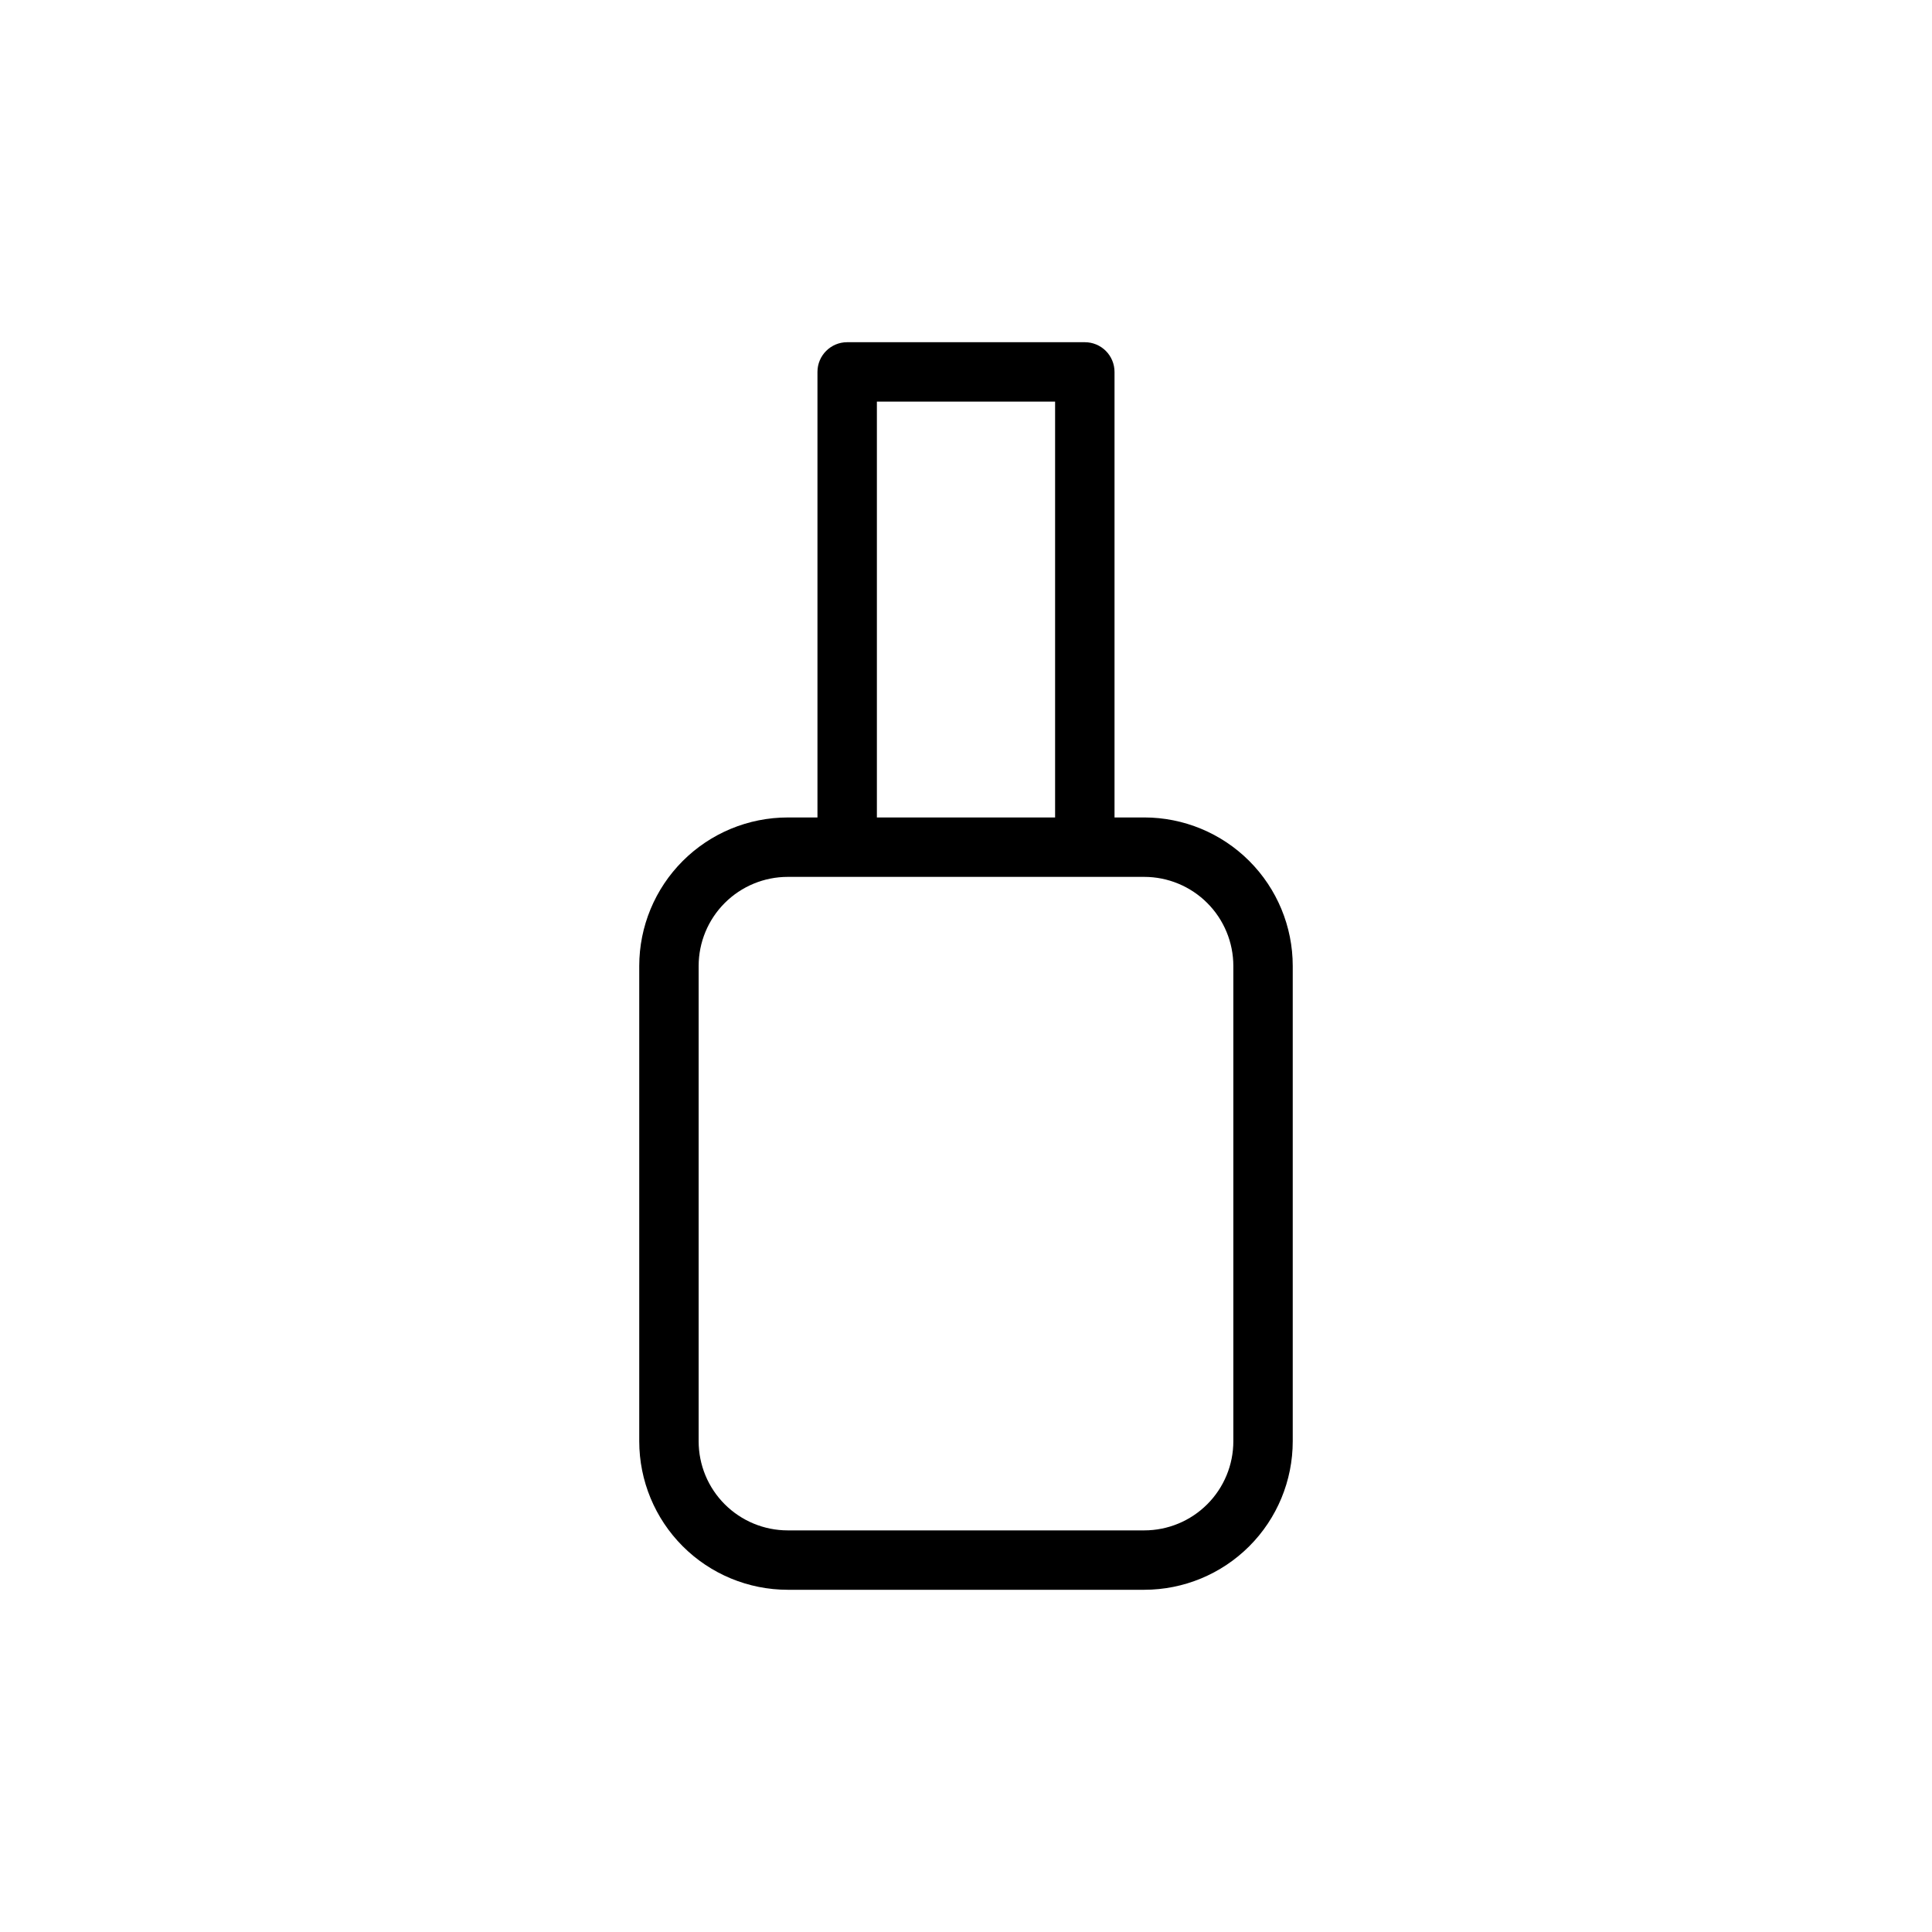 <?xml version="1.0" encoding="UTF-8"?>
<!-- Uploaded to: ICON Repo, www.svgrepo.com, Generator: ICON Repo Mixer Tools -->
<svg fill="#000000" width="800px" height="800px" version="1.1" viewBox="144 144 512 512" xmlns="http://www.w3.org/2000/svg">
 <path d="m447.23 360.64h-7.871v-118.08c0-2.09-0.832-4.09-2.305-5.566-1.477-1.477-3.481-2.305-5.566-2.305h-62.977c-4.348 0-7.875 3.523-7.875 7.871v118.08l-7.871-0.004c-10.438 0-20.449 4.148-27.832 11.531-7.379 7.379-11.527 17.391-11.527 27.832v125.95-0.004c0 10.441 4.148 20.453 11.527 27.832 7.383 7.383 17.395 11.531 27.832 11.531h94.465c10.438 0 20.449-4.148 27.832-11.531 7.383-7.379 11.527-17.391 11.527-27.832v-125.95c0-10.441-4.144-20.453-11.527-27.832-7.383-7.383-17.395-11.531-27.832-11.531zm-70.848-110.21h47.23v110.21h-47.23zm94.465 275.52c0 6.266-2.488 12.273-6.918 16.699-4.43 4.43-10.438 6.918-16.699 6.918h-94.465c-6.262 0-12.27-2.488-16.699-6.918-4.43-4.426-6.918-10.434-6.918-16.699v-125.95c0-6.266 2.488-12.273 6.918-16.699 4.43-4.43 10.438-6.918 16.699-6.918h94.465c6.262 0 12.27 2.488 16.699 6.918 4.43 4.426 6.918 10.434 6.918 16.699z"/>
</svg>